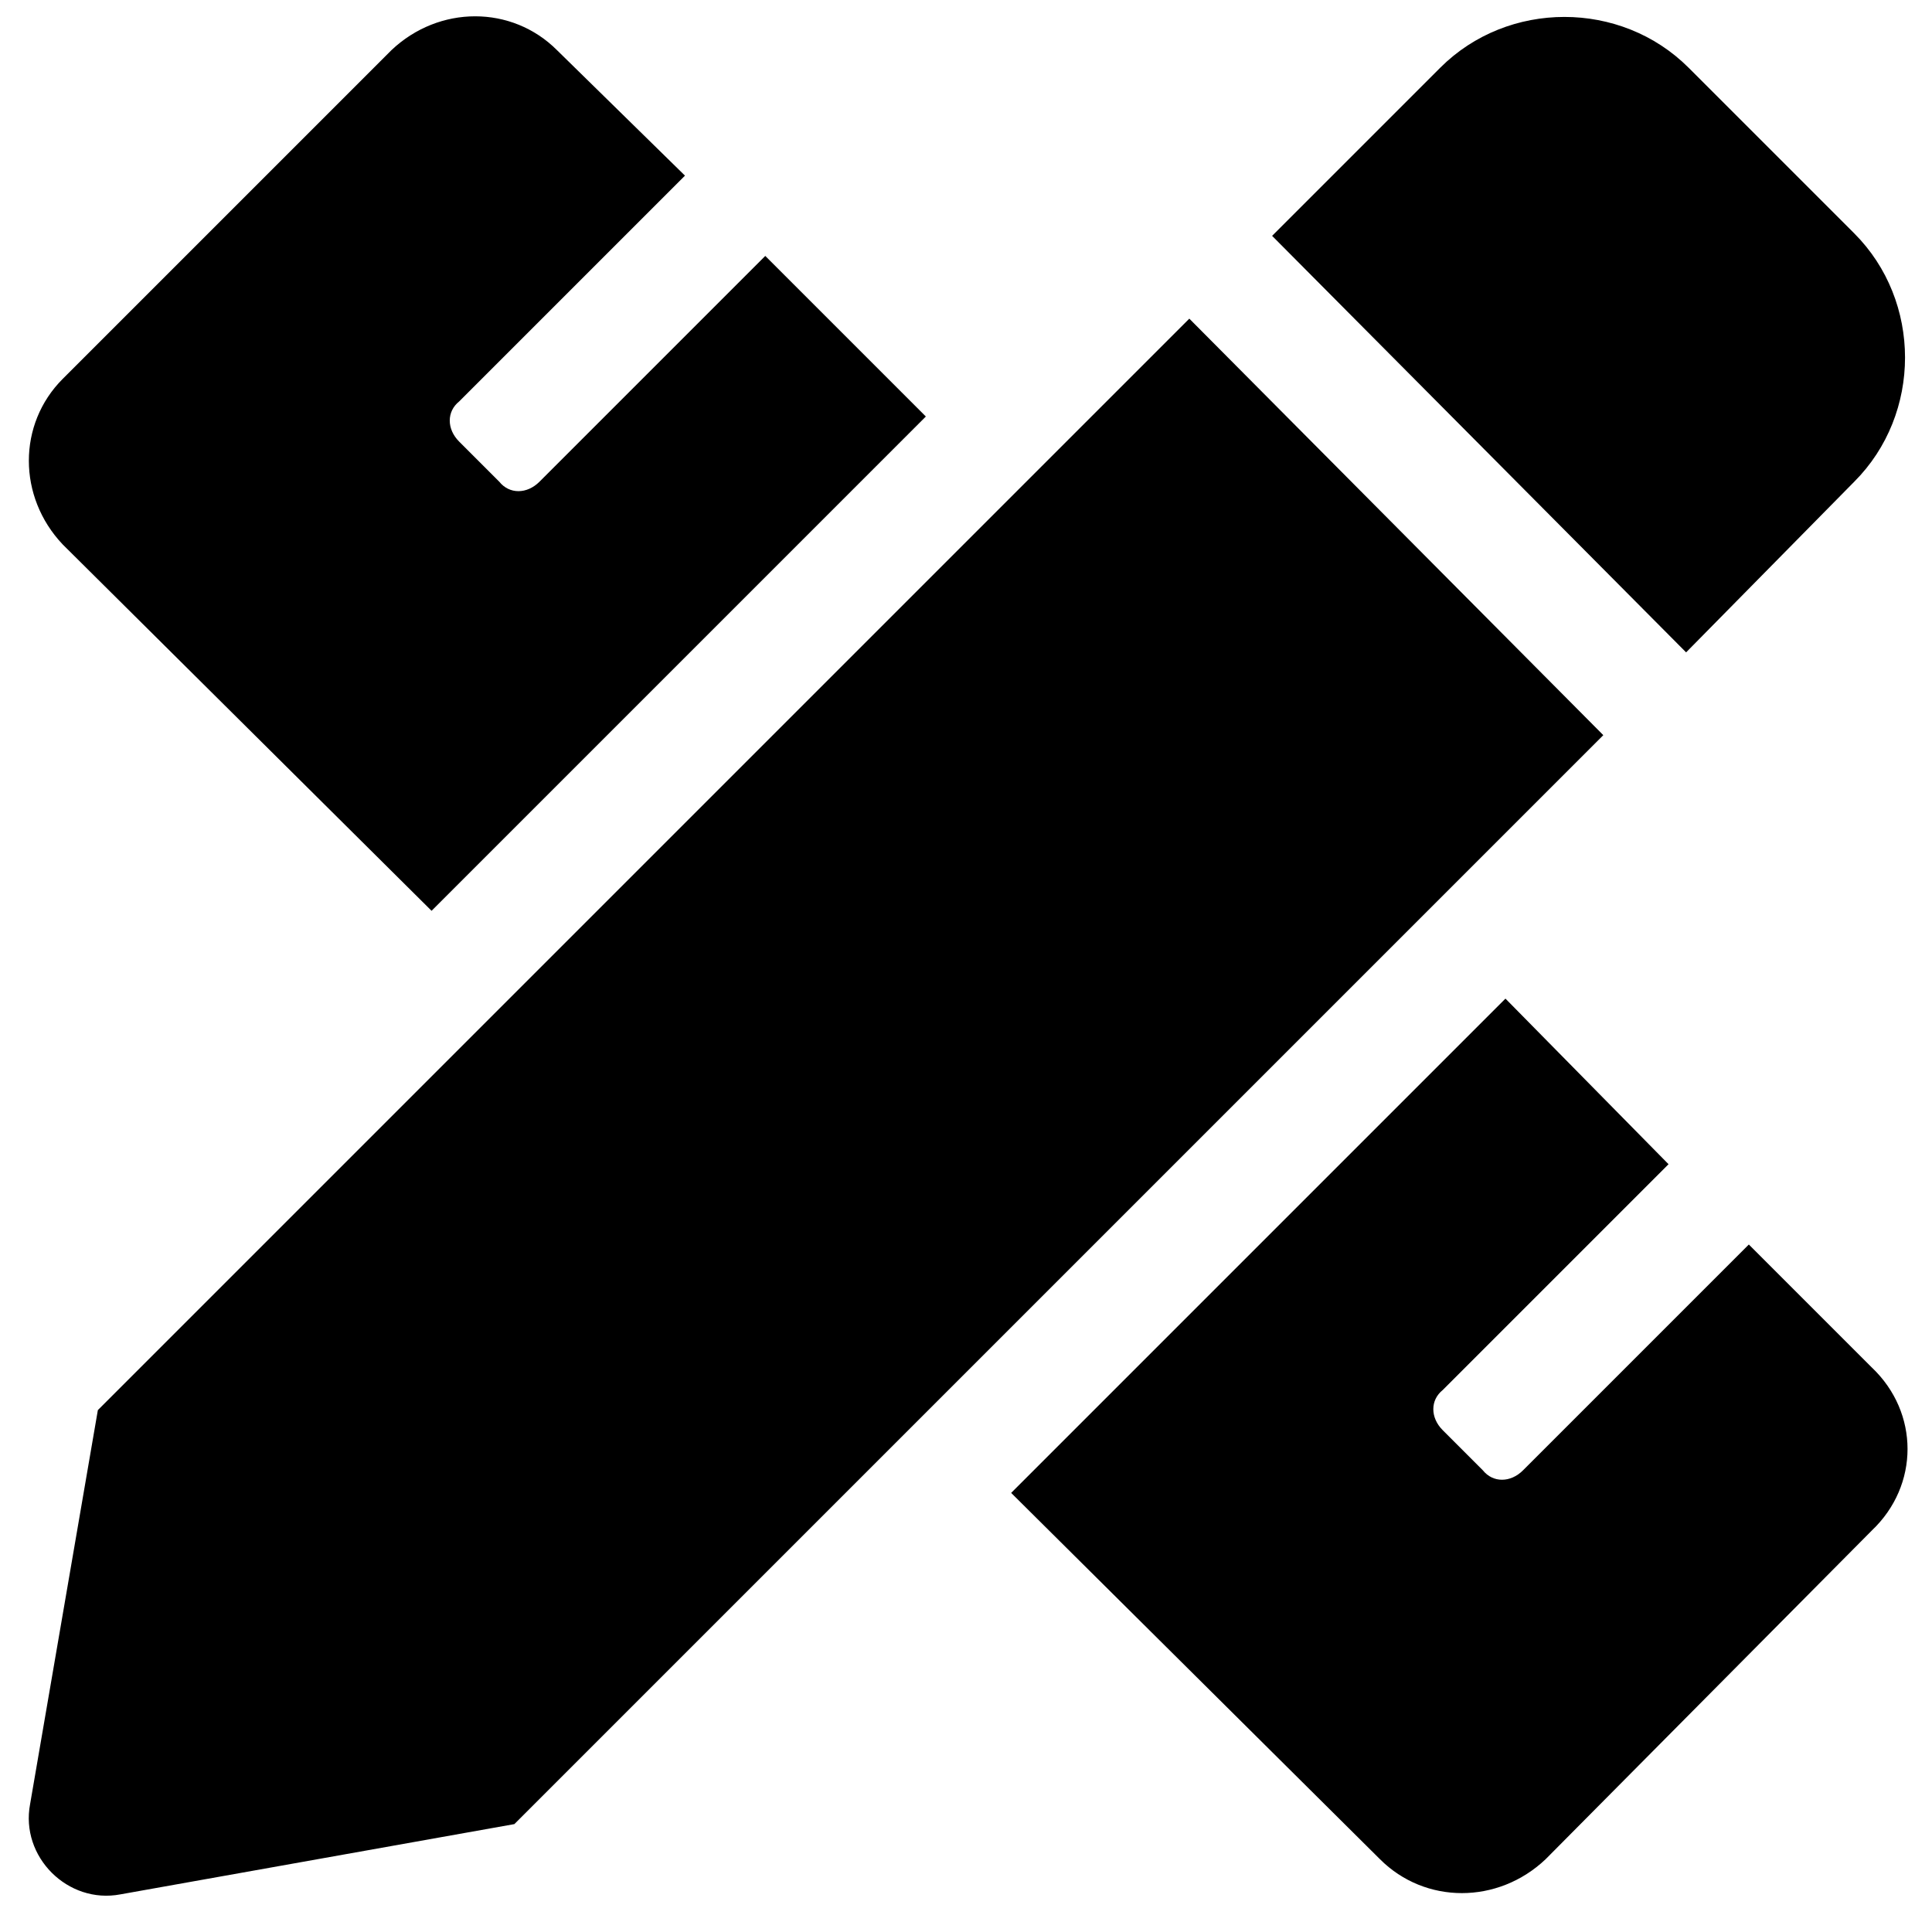 <?xml version="1.0" encoding="utf-8"?>
<!-- Generator: Adobe Illustrator 25.0.1, SVG Export Plug-In . SVG Version: 6.00 Build 0)  -->
<svg version="1.1" id="圖層_1" xmlns="http://www.w3.org/2000/svg" xmlns:xlink="http://www.w3.org/1999/xlink" x="0px" y="0px"
	 viewBox="0 0 77 77" style="enable-background:new 0 0 77 77;" xml:space="preserve">
<path d="M17.2,36.3l19.7-19.7l-6.4-6.4l-9,9c-0.5,0.5-1.2,0.5-1.6,0c0,0,0,0,0,0l-1.6-1.6c-0.5-0.5-0.5-1.2,0-1.6l9-9L22.2,2
	c-1.8-1.8-4.7-1.8-6.6,0L2.5,15.1c-1.8,1.8-1.8,4.7,0,6.6L17.2,36.3L17.2,36.3z M73.9,19.2c2.7-2.7,2.7-7.2,0-9.9l-6.6-6.6
	c-2.7-2.7-7.2-2.7-9.9,0l-6.7,6.7L67.2,26L73.9,19.2L73.9,19.2z M47.4,12.7L3.9,56.2L1.2,71.9c-0.4,2.1,1.5,4,3.6,3.6l15.7-2.8
	l43.4-43.4L47.4,12.7z M74.6,54.5l-4.9-4.9l-9,9c-0.5,0.5-1.2,0.5-1.6,0l-1.6-1.6c-0.5-0.5-0.5-1.2,0-1.6l9-9L60,39.8L40.3,59.5
	L55,74.1c1.8,1.8,4.7,1.8,6.6,0L74.6,61C76.5,59.2,76.5,56.3,74.6,54.5L74.6,54.5z"/>
</svg>
